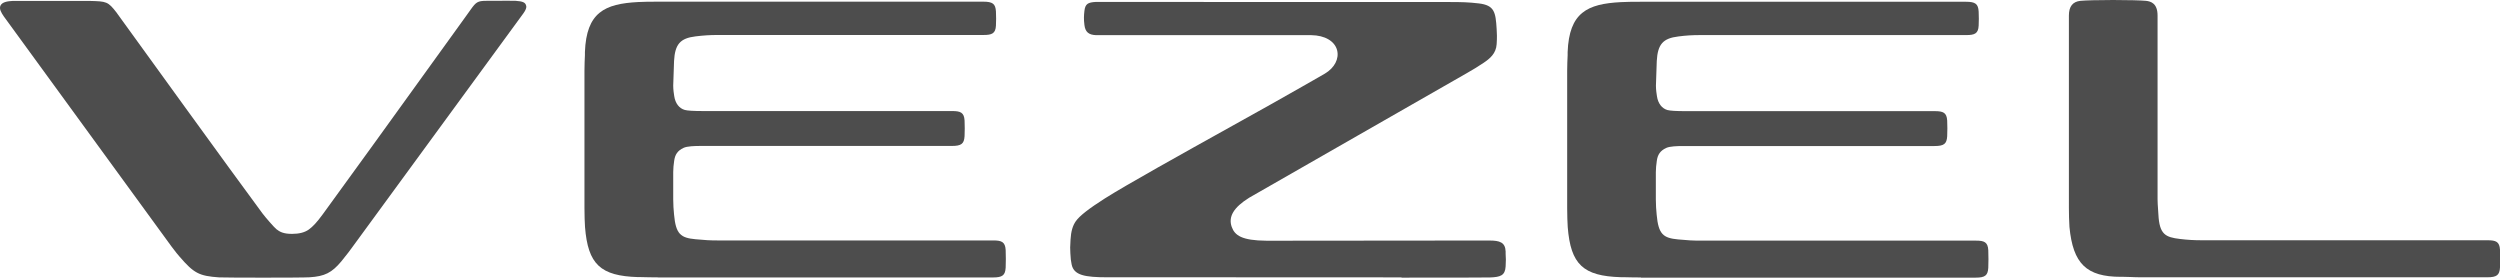 <?xml version="1.0" encoding="UTF-8"?><svg id="_レイヤー_2" xmlns="http://www.w3.org/2000/svg" viewBox="0 0 270.12 30"><defs><style>.cls-1{fill:#4d4d4d;stroke-width:0px;}</style></defs><g id="hayami"><path class="cls-1" d="M151.44,29.97c-6.75,0-15.72,0-22.37-.01-3.91,0-9.41,0-9.41,0-2.43,0-3.63-.21-3.87-1.38-.08-.37-.11-.63-.14-1.22-.03-.48-.03-.68.02-1.47.05-.89.23-1.5.57-1.99.41-.58,1.41-1.36,3.14-2.46,2.39-1.51,8.32-4.81,13.55-7.72,3.04-1.69,5.91-3.29,7.75-4.35.39-.22.82-.47,1.21-.69.54-.31,1.02-.58,1.27-.73,1.04-.62,1.55-1.61,1.31-2.53-.26-.98-1.33-1.6-2.78-1.62-.66,0-4.97,0-9.09,0h-7c-4.18,0-7,0-7.17,0-.81-.03-1.17-.35-1.26-1.1-.08-.63-.06-.99,0-1.53.09-.76.39-.91,1.22-.96h.2s0,0,0,0c2.14,0,22.48,0,32.51.01h5.5c1.32,0,2.09.02,3.18.15,1.7.2,1.82.95,1.93,2.77.03.49.05.86,0,1.63-.06,1.03-.76,1.58-1.41,2.02-.64.43-1.16.74-1.84,1.13-2.52,1.45-7.22,4.14-11.78,6.74-5.39,3.08-10.48,5.99-11.7,6.7-1.69,1.05-2.29,2.06-1.89,3.17.33.9,1.07,1.46,3.75,1.48h1.13c4.61,0,21.13-.02,21.13-.02h1.83c1.1,0,1.71.19,1.75,1.17v.25c.03.54.04.7,0,1.38-.06.98-.55,1.15-1.7,1.19-.34.01-3.46.02-9.55.02Z"/><path class="cls-1" d="M177.3,29.98c-.76,0-1.36-.02-1.85-.03h-.32c-4.08-.12-5.42-1.38-5.74-5.41-.03-.39-.06-1.34-.06-2.03V7.65c0-.58.03-1.25.05-1.69v-.33c.16-4.29,2.14-5.21,5.75-5.4.56-.03,1.27-.04,2.18-.04,0,0,34.49,0,35.1,0,1.03,0,1.33.23,1.38,1.06.03.47.02,1.12,0,1.52-.04.87-.45,1.02-1.34,1.02h-28.71c-.88,0-1.57.04-2.4.15-1.67.2-2.23.85-2.33,2.66-.03.58-.09,2.66-.09,2.66,0,.44.07.9.11,1.14.12.79.54,1.32,1.13,1.49.28.08.96.12,2.01.12h26.88c.89,0,1.29.15,1.34,1.02.02.45.03,1.25,0,1.69-.05.83-.35,1.06-1.38,1.06h-27.1c-.67,0-1.49.02-1.89.21-.63.3-.92.71-1.01,1.42l-.02.17c-.03.24-.08.58-.08,1.02v2.96c0,.62.04,1.09.09,1.64.19,2.13.72,2.52,2.32,2.67,1.06.1,1.55.13,2.41.13h29.76c.89,0,1.29.15,1.34,1.03.02.45.03,1.48,0,1.91-.05.83-.35,1.06-1.38,1.06h-36.15Z"/><path class="cls-1" d="M231.5,29.96c-.5,0-.93-.01-1.3-.03-.28,0-.54-.02-.76-.02h-.28c-3.72,0-5.18-1.41-5.56-5.39-.04-.44-.06-1.57-.06-2.03V1.68c0-.98.41-1.5,1.25-1.59C225.3.04,226.69,0,228.32,0c1.63,0,3.02.04,3.55.09.54.06,1.25.28,1.25,1.59v19.85c0,.38.03.7.05,1.03.02.2.03.4.04.61.11,2.17.76,2.46,2.33,2.65.82.1,1.52.14,2.4.14h30.84c.89,0,1.29.15,1.34,1.03.02.45.03,1.47,0,1.91-.05.83-.35,1.06-1.38,1.06h-37.23Z"/><path class="cls-1" d="M71.12,29.97c-.76,0-1.35-.02-1.84-.03h-.33c-4.08-.12-5.42-1.38-5.74-5.41-.03-.39-.06-1.34-.06-2.03V7.64c0-.58.03-1.25.05-1.69v-.33c.16-4.29,2.14-5.21,5.75-5.4.56-.03,1.27-.04,2.18-.04,0,0,34.49,0,35.1,0,1.03,0,1.33.23,1.38,1.06.03.47.02,1.12,0,1.52-.04.87-.45,1.02-1.34,1.02h-28.71c-.88,0-1.57.05-2.4.15-1.67.2-2.23.85-2.33,2.66-.03.58-.09,2.66-.09,2.66,0,.44.07.9.11,1.14.12.79.54,1.32,1.14,1.49.28.08.96.12,2.01.12h26.88c.89,0,1.29.15,1.34,1.02.02.45.03,1.25,0,1.69-.05.83-.35,1.06-1.38,1.06h-27.1c-.67,0-1.49.02-1.89.21-.63.3-.92.71-1.01,1.42l-.02.16c-.03.24-.08.58-.08,1.02v2.96c0,.62.04,1.09.09,1.64.19,2.13.72,2.52,2.32,2.67,1.06.1,1.55.13,2.41.13h29.76c.89,0,1.29.15,1.34,1.03.02.45.03,1.48,0,1.91-.05.83-.35,1.06-1.38,1.06h-36.15Z"/><path class="cls-1" d="M28.6,30c-2.14,0-4.6-.01-4.93-.03-2.16-.15-2.72-.45-4.25-2.22-.15-.18-.48-.55-.87-1.09C15.34,22.27,3.19,5.59.81,2.32l-.4-.55C.13,1.36-.12.94.06.59.25.21.83.13,1.37.1c.12,0,.34,0,.64,0,0,0,2.03,0,2.72,0h3.55c.46,0,.82,0,1.02,0h.4c1.81.05,1.96.05,2.91,1.28l.09.13c2.02,2.79,12.25,16.95,15.66,21.55.28.38,1.27,1.52,1.5,1.7.36.28.74.51,1.69.51.76,0,1.36-.15,1.8-.46.44-.31.88-.78,1.51-1.64,2.05-2.8,7.2-9.92,15.29-21.15.44-.61.69-.96.71-.99.57-.8.75-.94,1.69-.94h.49c.48,0,1.2-.01,1.77-.01.44,0,.8,0,.91.01.78.05.99.19,1.09.41.09.18.12.42-.28.97l-18.43,25.19c-.15.21-.67.92-1.22,1.58-1.03,1.23-1.8,1.62-3.43,1.72-.44.03-2.89.04-4.85.04Z"/></g></svg>
